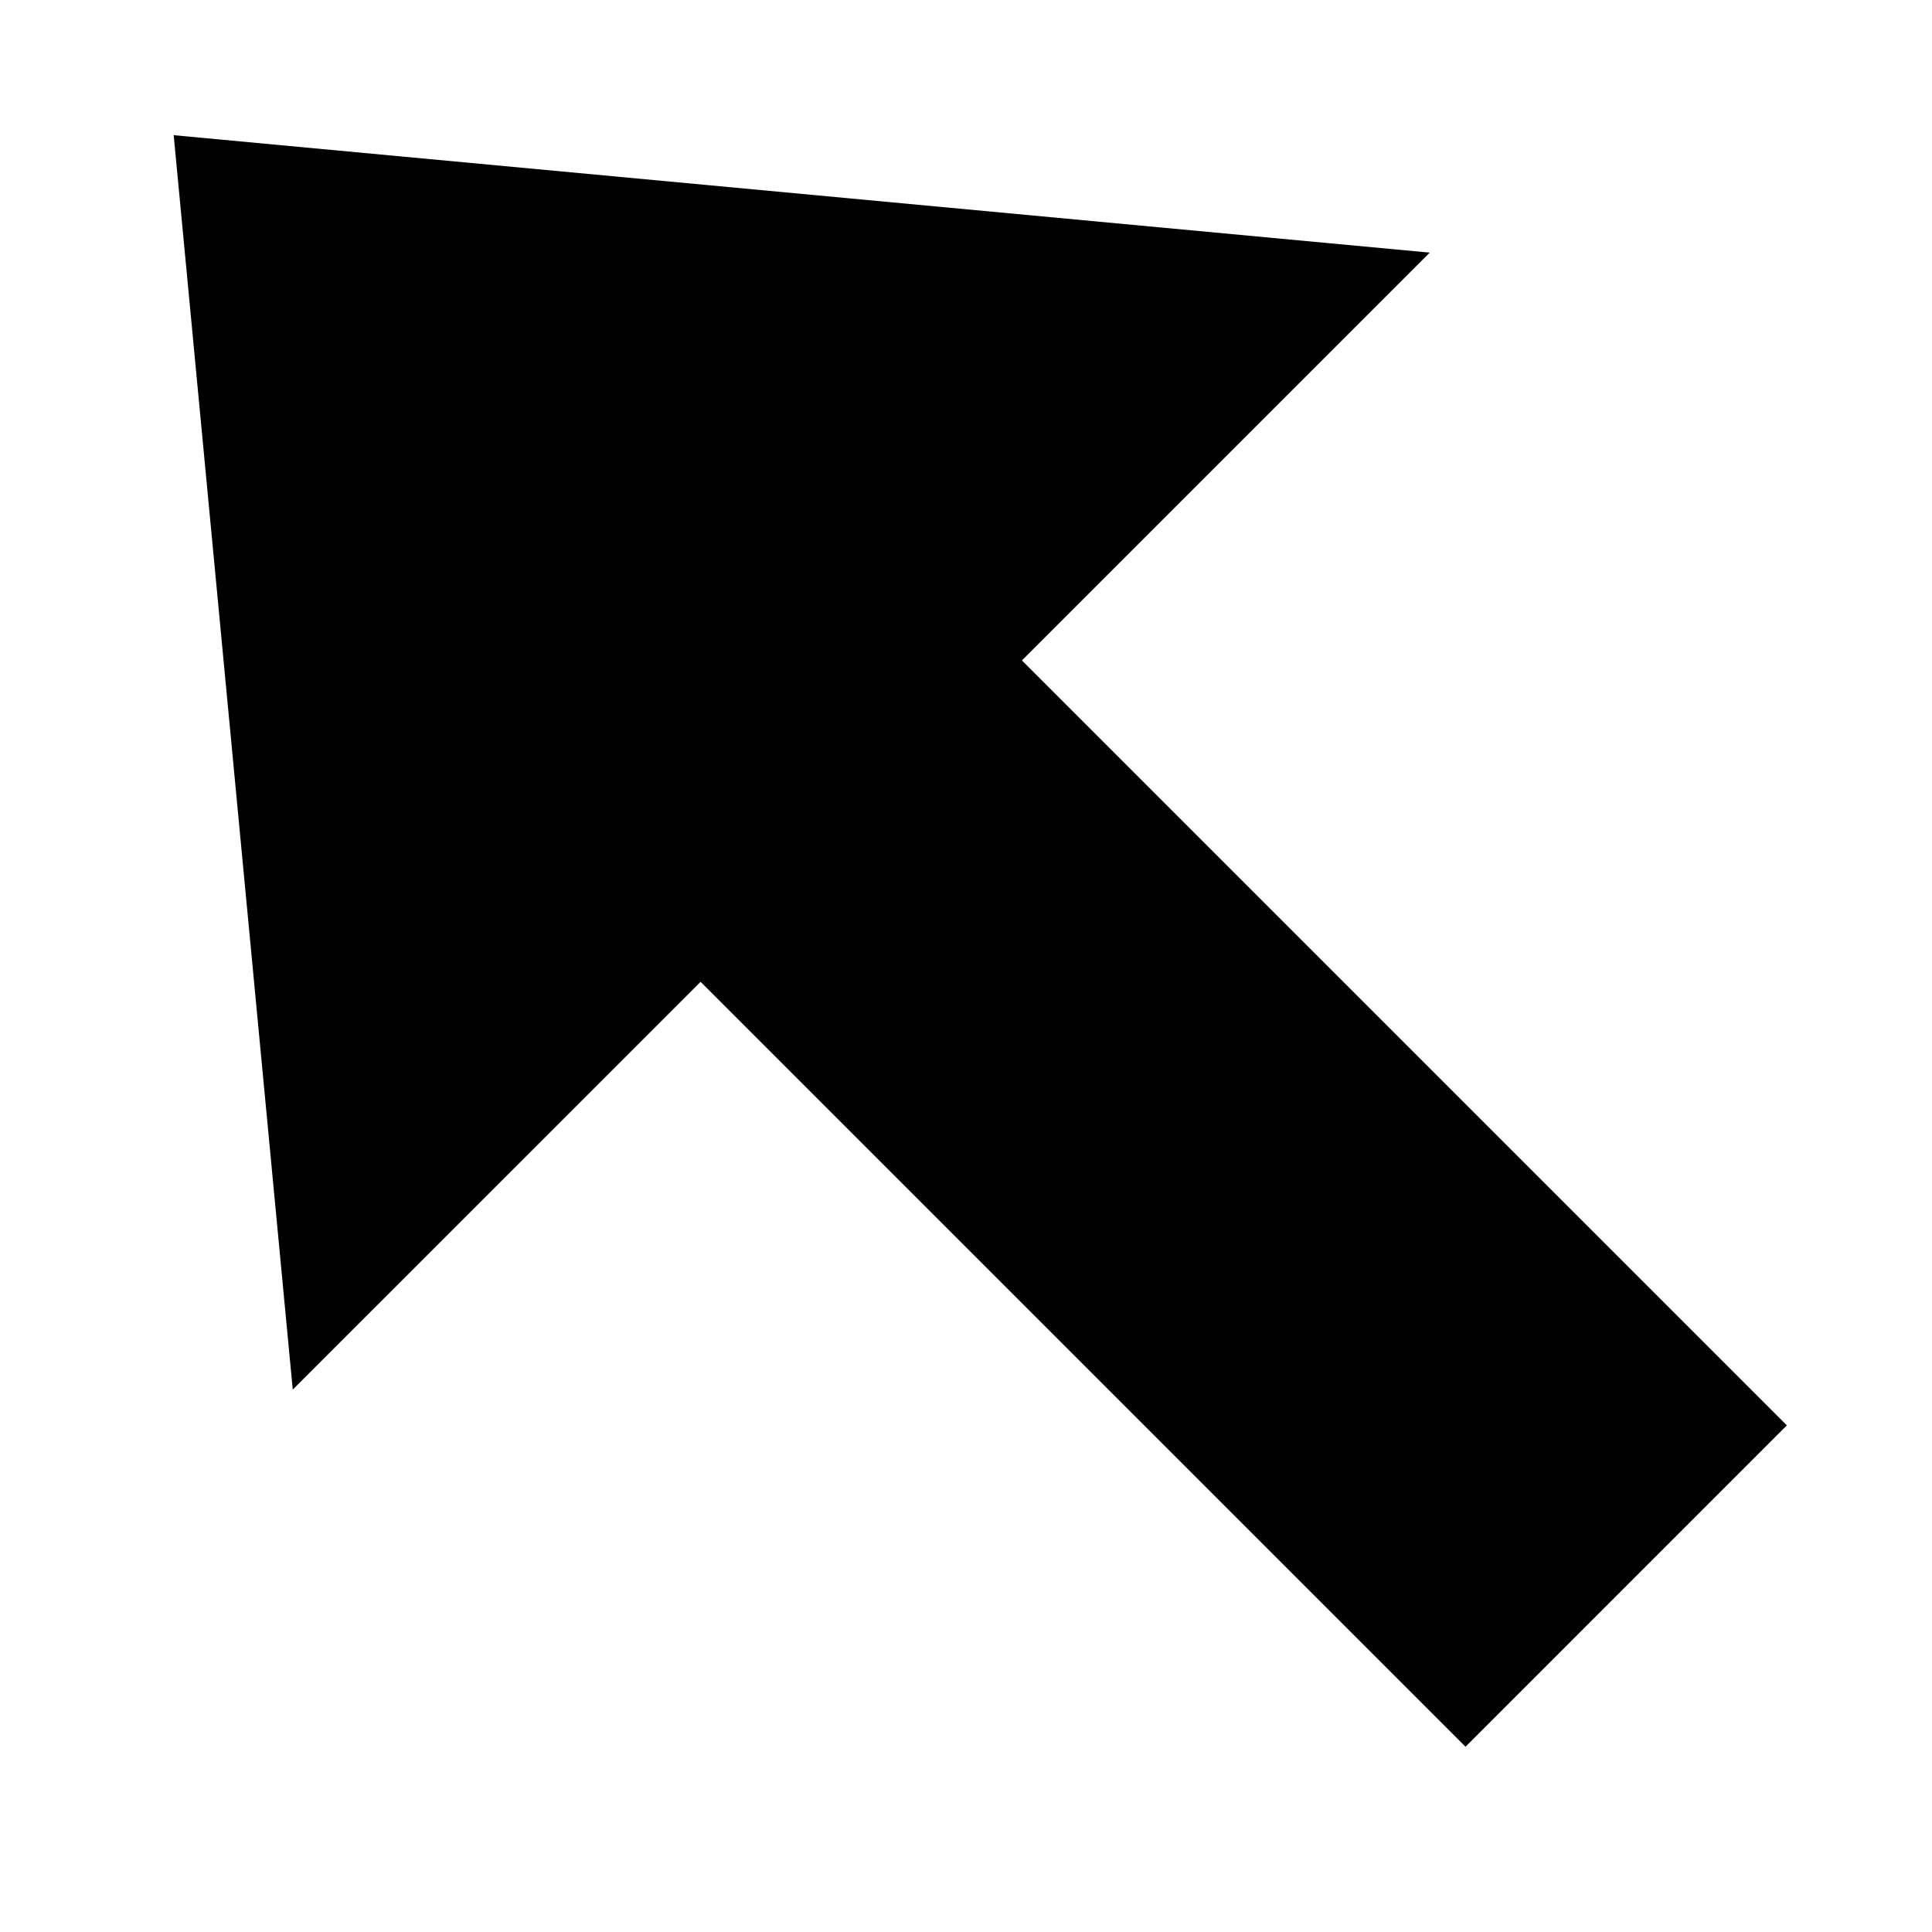 <?xml version="1.0" encoding="UTF-8"?>
<!-- The Best Svg Icon site in the world: iconSvg.co, Visit us! https://iconsvg.co -->
<svg fill="#000000" width="800px" height="800px" version="1.1" viewBox="144 144 512 512" xmlns="http://www.w3.org/2000/svg">
 <path d="m617.53 521.73-202.71-202.71 108.08-108.07-332.87-31.125 31.555 332.44 108.08-108.07 202.71 202.71z"/>
</svg>